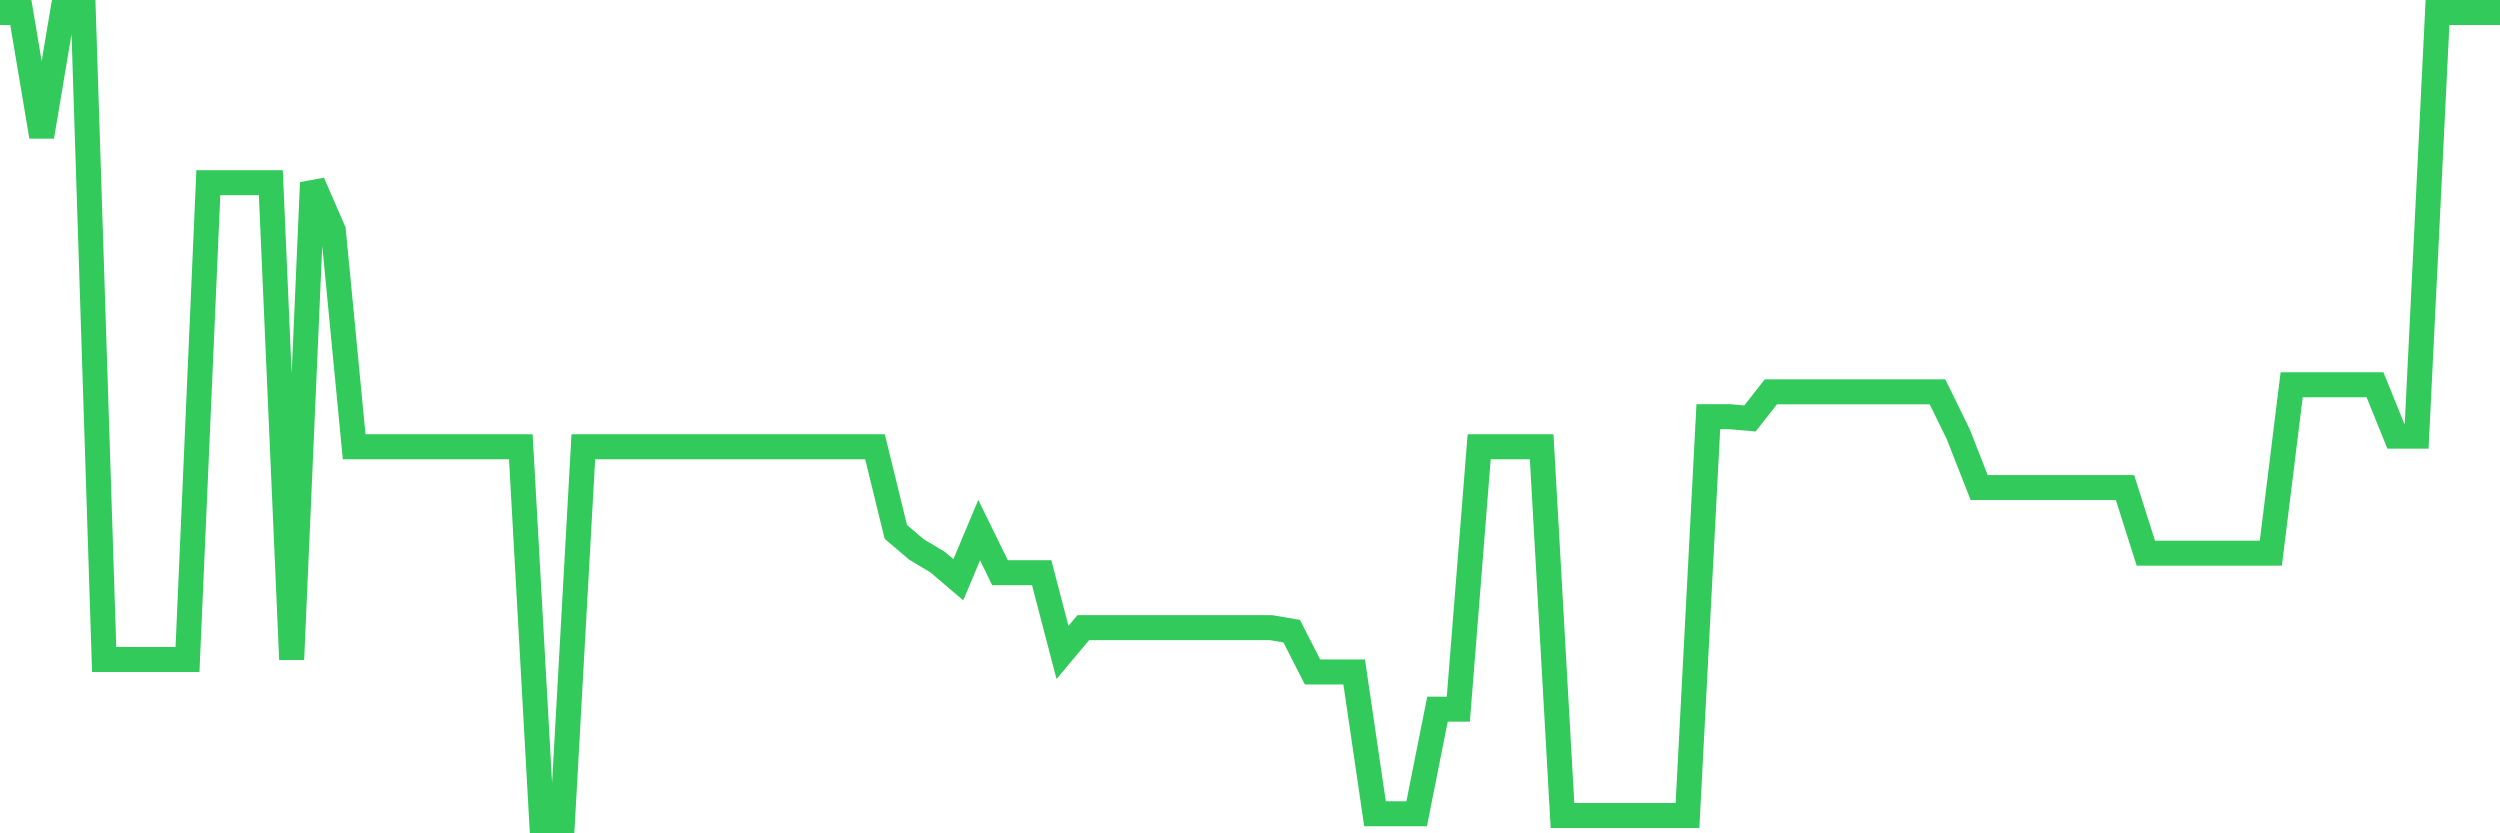 <svg
  xmlns="http://www.w3.org/2000/svg"
  xmlns:xlink="http://www.w3.org/1999/xlink"
  width="120"
  height="40"
  viewBox="0 0 120 40"
  preserveAspectRatio="none"
>
  <polyline
    points="0,0.6 1,0.6 2,6.556 3,0.6 4,0.6 5,31.657 6,31.657 7,31.657 8,31.657 9,31.657 10,8.768 11,8.768 12,8.768 13,8.768 14,31.657 15,8.768 16,11.066 17,21.446 18,21.446 19,21.446 20,21.446 21,21.446 22,21.446 23,21.446 24,21.446 25,21.446 26,39.4 27,39.4 28,21.446 29,21.446 30,21.446 31,21.446 32,21.446 33,21.446 34,21.446 35,21.446 36,21.446 37,21.446 38,21.446 39,21.446 40,21.446 41,21.446 42,21.446 43,25.531 44,26.382 45,26.977 46,27.828 47,25.446 48,27.488 49,27.488 50,27.488 51,31.317 52,30.125 53,30.125 54,30.125 55,30.125 56,30.125 57,30.125 58,30.125 59,30.125 60,30.125 61,30.125 62,30.296 63,32.253 64,32.253 65,32.253 66,39.06 67,39.06 68,39.06 69,34.039 70,34.039 71,21.446 72,21.446 73,21.446 74,21.446 75,39.145 76,39.145 77,39.145 78,39.145 79,39.145 80,39.145 81,39.145 82,20 83,20 84,20.085 85,18.809 86,18.809 87,18.809 88,18.809 89,18.809 90,18.809 91,18.809 92,18.809 93,18.809 94,20.851 95,23.404 96,23.404 97,23.404 98,23.404 99,23.404 100,23.404 101,23.404 102,23.404 103,26.552 104,26.552 105,26.552 106,26.552 107,26.552 108,26.552 109,26.552 110,18.468 111,18.468 112,18.468 113,18.468 114,18.468 115,20.936 116,20.936 117,0.6 118,0.6 119,0.6 120,0.6"
    fill="none"
    stroke="#32ca5b"
    stroke-width="1.2"
  >
  </polyline>
</svg>